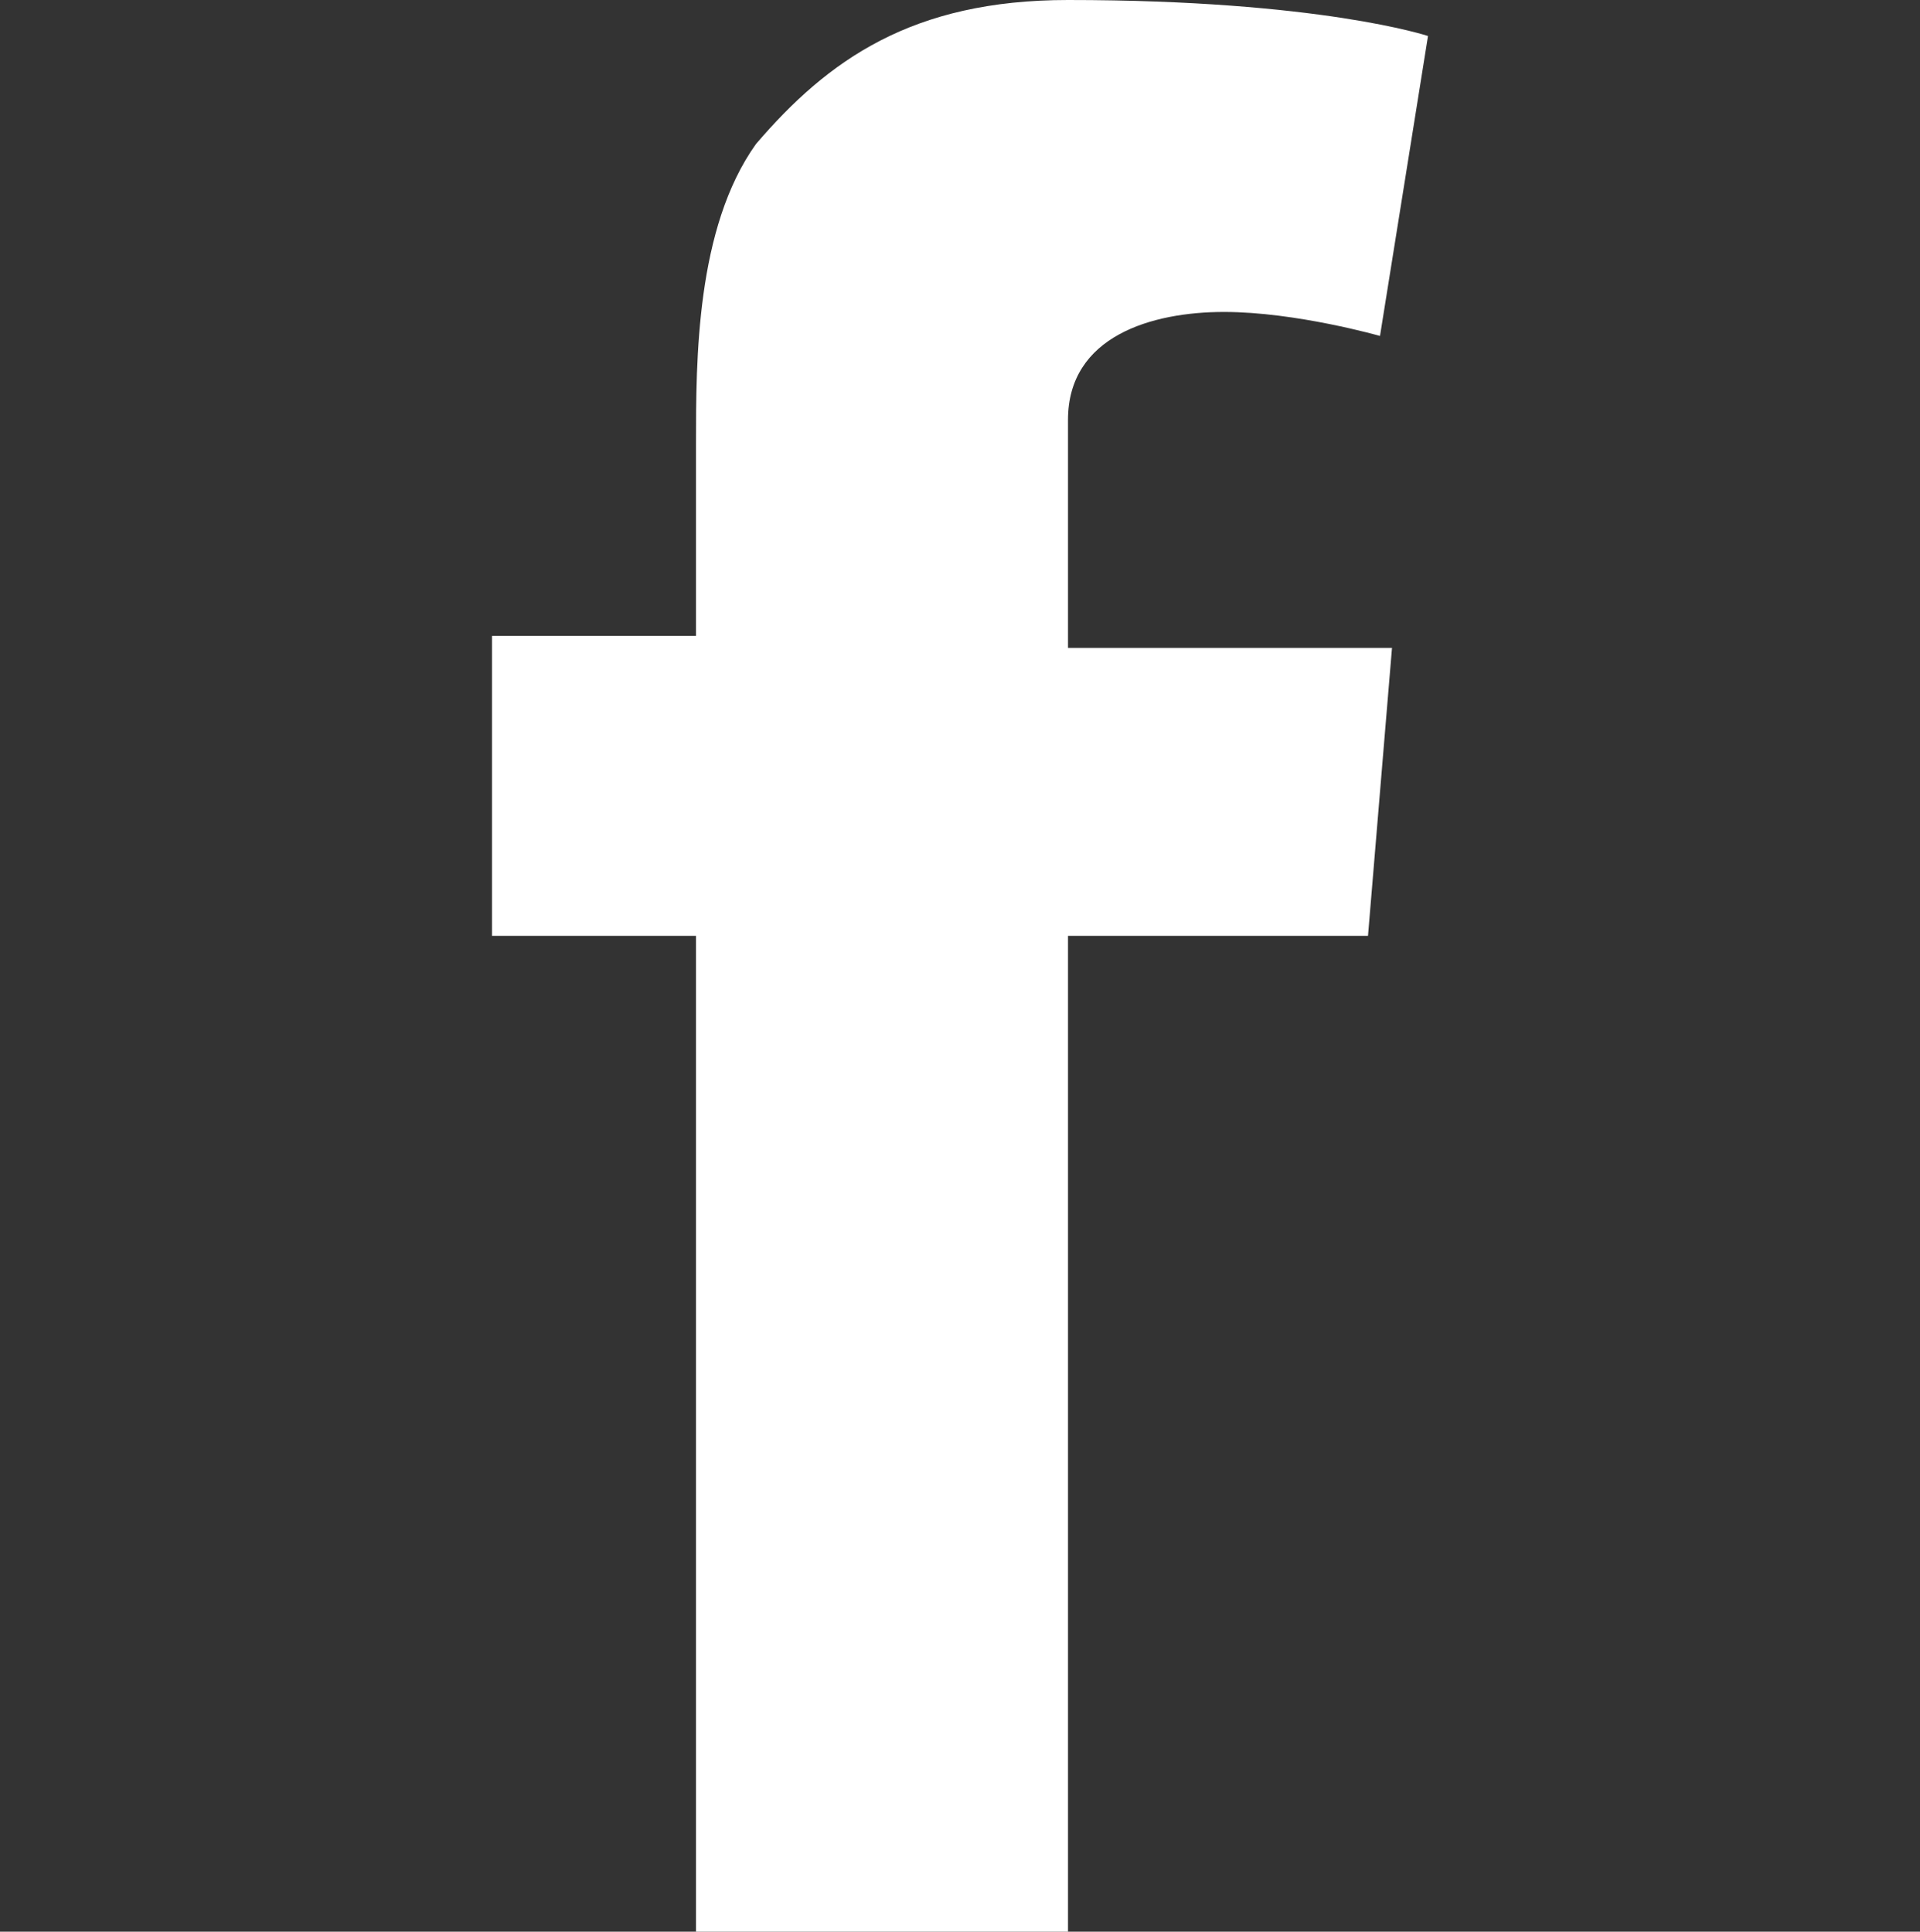 <?xml version="1.0" encoding="utf-8"?>
<!-- Generator: Adobe Illustrator 27.5.0, SVG Export Plug-In . SVG Version: 6.00 Build 0)  -->
<svg version="1.1" id="Layer_1" xmlns="http://www.w3.org/2000/svg" xmlns:xlink="http://www.w3.org/1999/xlink" x="0px" y="0px"
	 viewBox="0 0 16 16.1" style="enable-background:new 0 0 16 16.1;" xml:space="preserve">
<rect x="0" y="0" width="16" height="16.1" fill="#333333" stroke="none"/>
<style type="text/css">
	.st0{fill:#FFFFFF;}
</style>
<path id="fbk" class="st0" d="M4.1,5.3h1.7V3.7c0-0.7,0-1.8,0.5-2.5C6.9,0.5,7.6,0,8.9,0c2.1,0,3,0.3,3,0.3l-0.4,2.5
	c0,0-0.7-0.2-1.3-0.2S8.9,2.8,8.9,3.5v1.9h2.7l-0.2,2.4H8.9v8.4H5.8V7.8H4.1C4.1,7.8,4.1,5.3,4.1,5.3z"/>
</svg>
